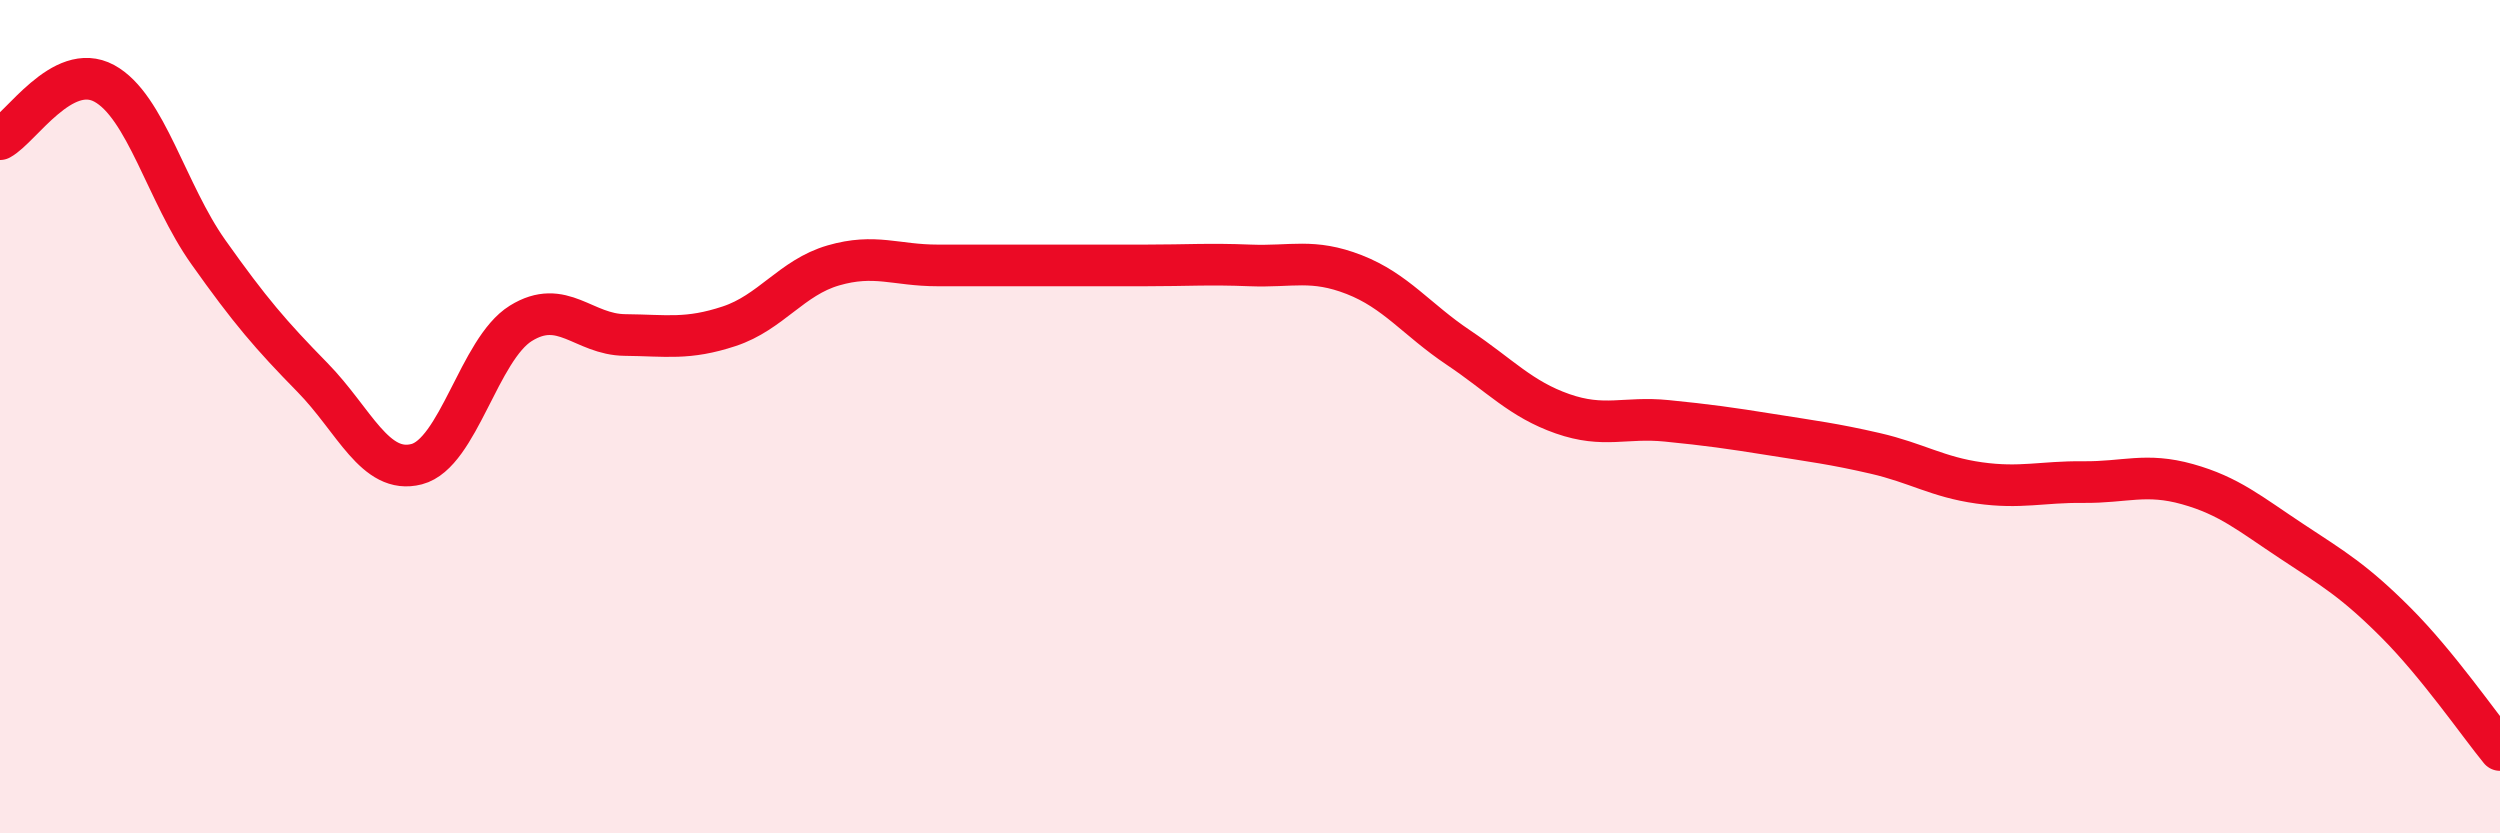 
    <svg width="60" height="20" viewBox="0 0 60 20" xmlns="http://www.w3.org/2000/svg">
      <path
        d="M 0,3.34 C 0.5,3.07 1.5,1.46 2.5,2 C 3.5,2.54 4,4.64 5,6.05 C 6,7.46 6.5,8.04 7.5,9.06 C 8.5,10.08 9,11.4 10,11.14 C 11,10.88 11.5,8.38 12.5,7.76 C 13.5,7.14 14,8.03 15,8.04 C 16,8.05 16.5,8.16 17.5,7.83 C 18.5,7.5 19,6.66 20,6.37 C 21,6.08 21.5,6.37 22.5,6.37 C 23.5,6.37 24,6.37 25,6.37 C 26,6.37 26.5,6.37 27.5,6.37 C 28.5,6.37 29,6.33 30,6.37 C 31,6.41 31.5,6.2 32.5,6.59 C 33.5,6.98 34,7.67 35,8.34 C 36,9.01 36.5,9.58 37.5,9.93 C 38.5,10.28 39,10 40,10.1 C 41,10.2 41.5,10.27 42.5,10.43 C 43.5,10.59 44,10.65 45,10.88 C 46,11.11 46.5,11.45 47.5,11.59 C 48.5,11.73 49,11.56 50,11.57 C 51,11.58 51.5,11.34 52.5,11.62 C 53.5,11.9 54,12.33 55,12.99 C 56,13.65 56.5,13.94 57.5,14.94 C 58.5,15.94 59.5,17.39 60,18L60 20L0 20Z"
        fill="#EB0A25"
        opacity="0.1"
        stroke-linecap="round"
        stroke-linejoin="round"
      />
      <path
        d="M 0,3.34 C 0.5,3.07 1.5,1.46 2.5,2 C 3.5,2.54 4,4.64 5,6.05 C 6,7.46 6.5,8.04 7.5,9.06 C 8.5,10.08 9,11.4 10,11.14 C 11,10.88 11.5,8.38 12.5,7.76 C 13.5,7.14 14,8.03 15,8.04 C 16,8.05 16.5,8.16 17.5,7.83 C 18.5,7.5 19,6.66 20,6.37 C 21,6.08 21.5,6.37 22.5,6.37 C 23.5,6.37 24,6.37 25,6.37 C 26,6.37 26.5,6.37 27.5,6.37 C 28.5,6.37 29,6.33 30,6.37 C 31,6.41 31.5,6.2 32.5,6.59 C 33.5,6.98 34,7.67 35,8.34 C 36,9.01 36.5,9.58 37.5,9.93 C 38.5,10.28 39,10 40,10.1 C 41,10.2 41.5,10.27 42.5,10.43 C 43.5,10.59 44,10.65 45,10.88 C 46,11.11 46.5,11.45 47.5,11.59 C 48.5,11.73 49,11.56 50,11.57 C 51,11.58 51.5,11.34 52.5,11.62 C 53.5,11.9 54,12.33 55,12.99 C 56,13.65 56.5,13.94 57.5,14.94 C 58.5,15.94 59.5,17.39 60,18"
        stroke="#EB0A25"
        stroke-width="1"
        fill="none"
        stroke-linecap="round"
        stroke-linejoin="round"
      />
    </svg>
  